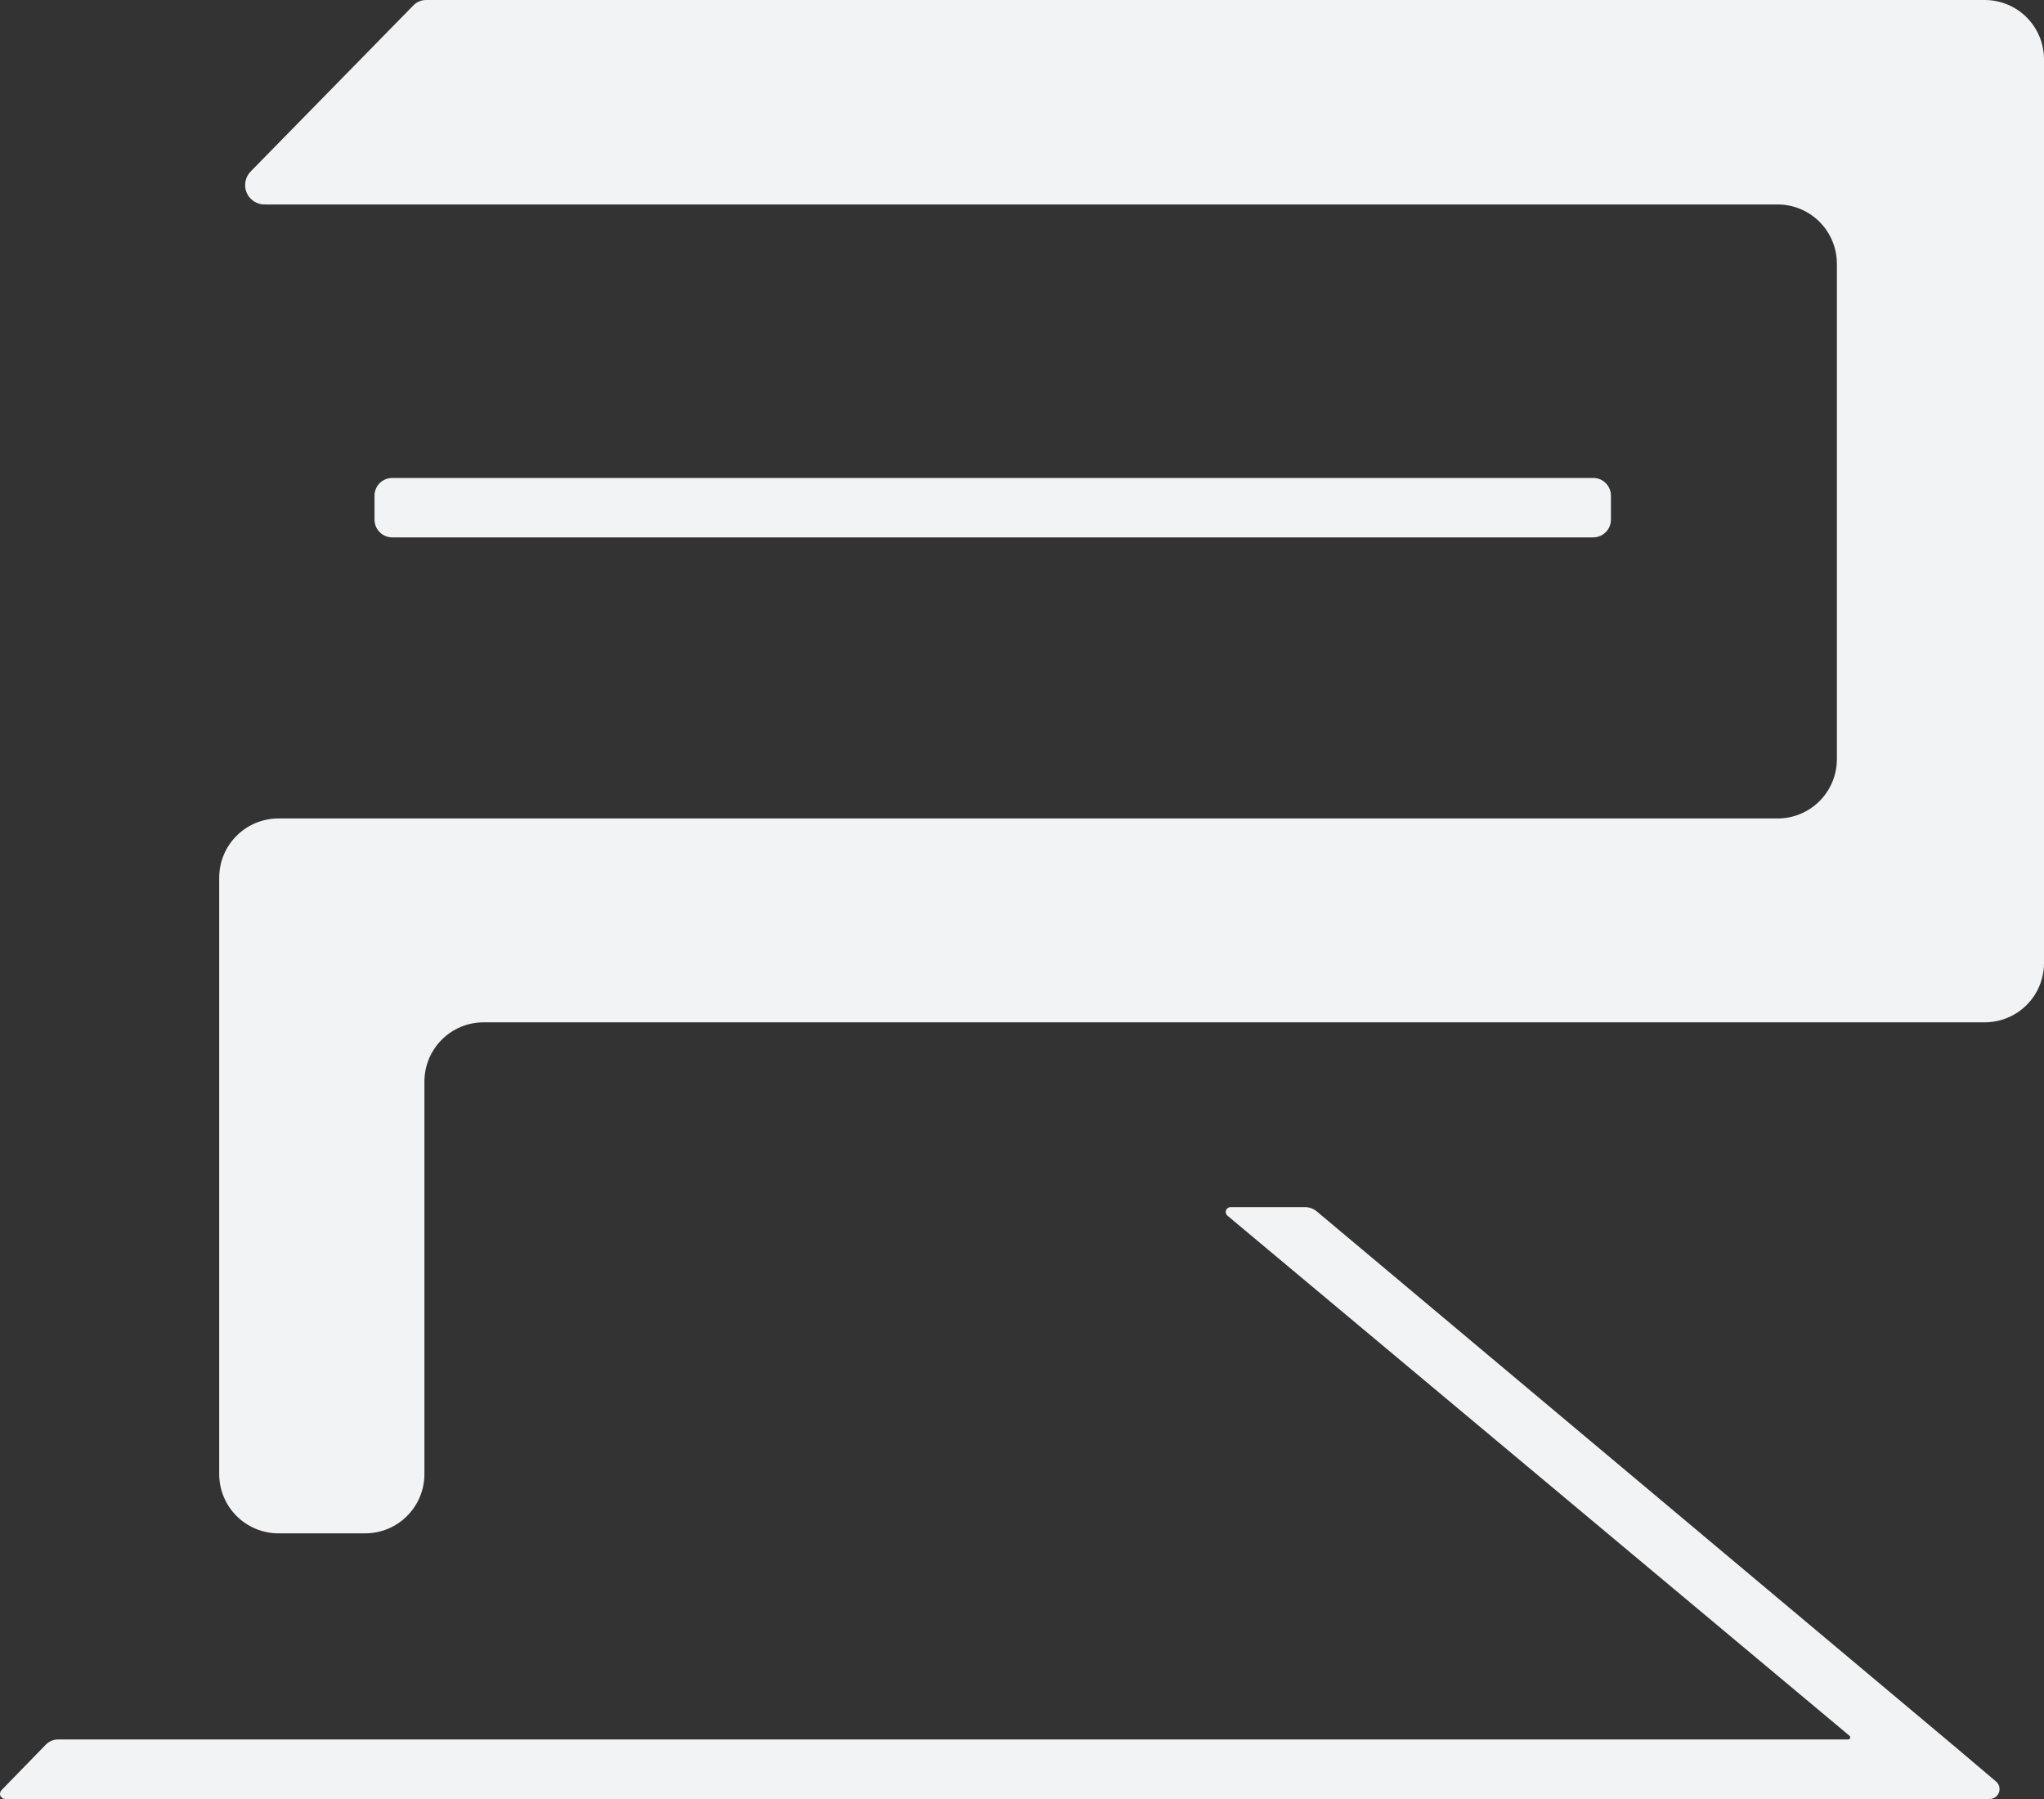 <svg width="75" height="66" viewBox="0 0 75 66" fill="none" xmlns="http://www.w3.org/2000/svg">
<rect x="0" y="0" width="75" height="66" fill="#333333" stroke="none"/>
<path d="M73.001 66C73.076 66.001 73.15 65.978 73.212 65.935C73.274 65.892 73.322 65.831 73.347 65.76C73.373 65.689 73.376 65.611 73.356 65.538C73.335 65.466 73.293 65.401 73.234 65.353L71.719 64.07L48.315 44.442C48.191 44.34 48.035 44.285 47.875 44.285H45.159C45.121 44.284 45.084 44.295 45.053 44.316C45.022 44.338 44.999 44.368 44.986 44.404C44.973 44.439 44.972 44.478 44.983 44.514C44.993 44.55 45.015 44.582 45.045 44.605L67.862 63.679C67.875 63.689 67.884 63.703 67.888 63.719C67.893 63.735 67.892 63.752 67.886 63.767C67.879 63.783 67.868 63.796 67.854 63.804C67.84 63.813 67.824 63.816 67.807 63.815H2.138C2.054 63.815 1.971 63.831 1.894 63.862C1.817 63.894 1.746 63.941 1.687 64L0.057 65.674C0.03 65.7 0.012 65.734 0.004 65.77C-0.004 65.807 -0 65.846 0.014 65.88C0.028 65.915 0.051 65.945 0.082 65.966C0.113 65.988 0.15 65.999 0.187 66H73.001Z" fill="#F2F3F4"/>
<path d="M58.458 17.536H14.394C14.308 17.535 14.224 17.551 14.145 17.583C14.066 17.616 13.994 17.663 13.933 17.723C13.873 17.783 13.824 17.855 13.792 17.934C13.759 18.012 13.742 18.097 13.742 18.183V19.063C13.742 19.236 13.81 19.402 13.933 19.524C14.055 19.647 14.221 19.715 14.394 19.715H58.458C58.631 19.715 58.796 19.647 58.919 19.524C59.041 19.402 59.11 19.236 59.11 19.063V18.183C59.11 18.097 59.093 18.012 59.06 17.934C59.027 17.855 58.979 17.783 58.918 17.723C58.858 17.663 58.786 17.616 58.707 17.583C58.628 17.551 58.543 17.535 58.458 17.536Z" fill="#F2F3F4"/>
<path d="M9.743 7.501H65.227C65.803 7.501 66.356 7.731 66.763 8.138C67.171 8.546 67.4 9.099 67.4 9.676V27.852C67.4 28.429 67.171 28.982 66.763 29.39C66.356 29.798 65.803 30.027 65.227 30.027H10.216C9.64 30.027 9.087 30.256 8.68 30.664C8.272 31.071 8.043 31.624 8.043 32.201V54.08C8.043 54.656 8.272 55.209 8.68 55.617C9.087 56.025 9.64 56.254 10.216 56.254H13.4C13.976 56.254 14.529 56.025 14.936 55.617C15.344 55.209 15.573 54.656 15.573 54.08V39.681C15.573 39.104 15.802 38.551 16.209 38.143C16.617 37.735 17.169 37.506 17.746 37.506H72.827C73.403 37.506 73.956 37.277 74.364 36.869C74.771 36.462 75 35.909 75 35.332V2.174C75 1.598 74.771 1.045 74.364 0.637C73.956 0.229 73.403 0 72.827 0H15.649C15.561 -0.002 15.474 0.014 15.393 0.046C15.311 0.079 15.238 0.128 15.176 0.19L9.2 6.289C9.099 6.391 9.031 6.522 9.006 6.663C8.98 6.805 8.998 6.951 9.056 7.082C9.115 7.213 9.212 7.323 9.335 7.398C9.458 7.473 9.6 7.509 9.743 7.501Z" fill="#F2F3F4"/>
</svg>
